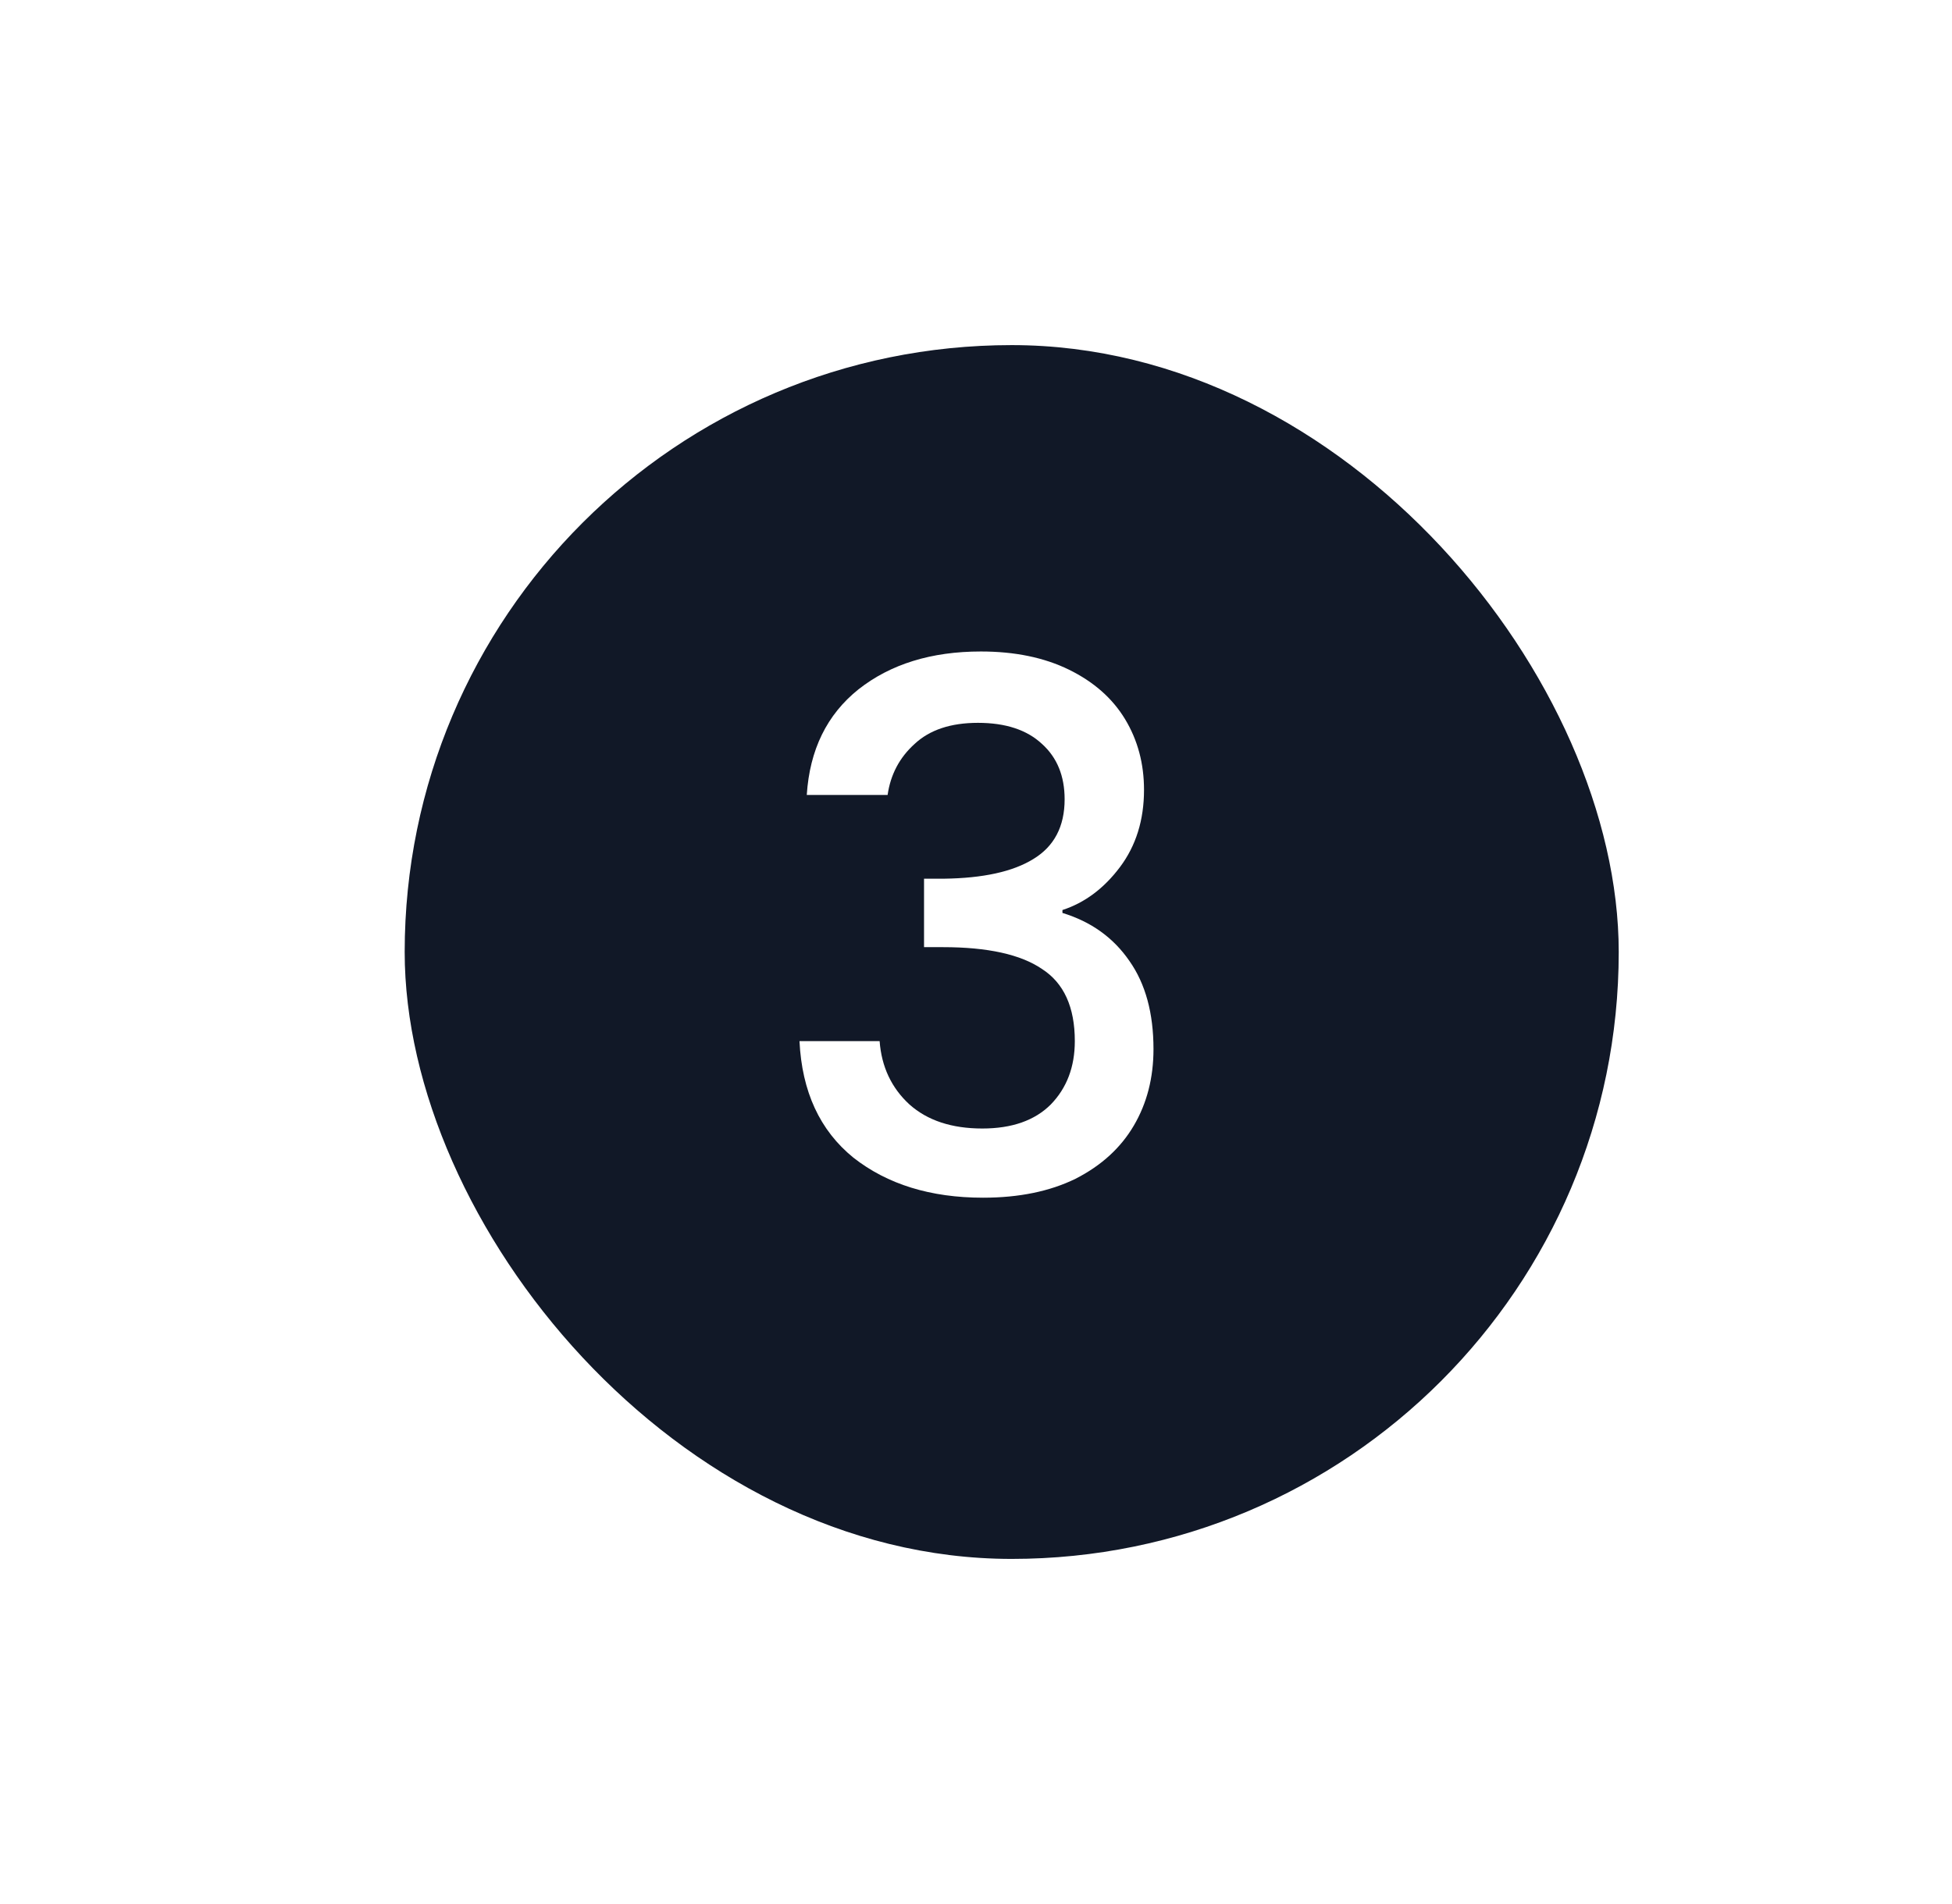 <svg width="82" height="80" viewBox="0 0 82 80" fill="none" xmlns="http://www.w3.org/2000/svg">
<g filter="url(#filter0_d_585_22623)">
<rect y="6" width="51" height="51" rx="25.5" fill="#111827"/>
<path d="M16.891 24.901C17.013 23.004 17.737 21.525 19.063 20.464C20.41 19.403 22.123 18.873 24.204 18.873C25.632 18.873 26.866 19.128 27.907 19.638C28.947 20.148 29.732 20.841 30.263 21.718C30.793 22.596 31.058 23.585 31.058 24.687C31.058 25.951 30.722 27.033 30.049 27.93C29.375 28.828 28.57 29.43 27.631 29.736V29.858C28.835 30.225 29.773 30.898 30.446 31.878C31.12 32.836 31.456 34.071 31.456 35.58C31.456 36.784 31.181 37.855 30.63 38.793C30.079 39.732 29.263 40.476 28.182 41.027C27.101 41.557 25.805 41.823 24.296 41.823C22.093 41.823 20.277 41.262 18.849 40.14C17.441 38.997 16.687 37.365 16.585 35.244H19.951C20.032 36.325 20.45 37.212 21.205 37.906C21.96 38.579 22.98 38.916 24.265 38.916C25.51 38.916 26.468 38.579 27.142 37.906C27.815 37.212 28.151 36.325 28.151 35.244C28.151 33.816 27.692 32.806 26.774 32.214C25.877 31.602 24.49 31.296 22.613 31.296H21.817V28.42H22.643C24.296 28.399 25.55 28.124 26.407 27.594C27.284 27.063 27.723 26.227 27.723 25.084C27.723 24.105 27.407 23.33 26.774 22.759C26.142 22.167 25.244 21.871 24.082 21.871C22.939 21.871 22.052 22.167 21.419 22.759C20.787 23.33 20.41 24.044 20.287 24.901H16.891Z" fill="white"/>
</g>
<defs>
<filter id="filter0_d_585_22623" x="0" y="0.9" width="81.6" height="78.2" filterUnits="userSpaceOnUse" color-interpolation-filters="sRGB">
<feFlood flood-opacity="0" result="BackgroundImageFix"/>
<feColorMatrix in="SourceAlpha" type="matrix" values="0 0 0 0 0 0 0 0 0 0 0 0 0 0 0 0 0 0 127 0" result="hardAlpha"/>
<feOffset dx="17" dy="8.5"/>
<feGaussianBlur stdDeviation="6.8"/>
<feComposite in2="hardAlpha" operator="out"/>
<feColorMatrix type="matrix" values="0 0 0 0 0 0 0 0 0 0 0 0 0 0 0 0 0 0 0.05 0"/>
<feBlend mode="normal" in2="BackgroundImageFix" result="effect1_dropShadow_585_22623"/>
<feBlend mode="normal" in="SourceGraphic" in2="effect1_dropShadow_585_22623" result="shape"/>
</filter>
</defs>
</svg>
